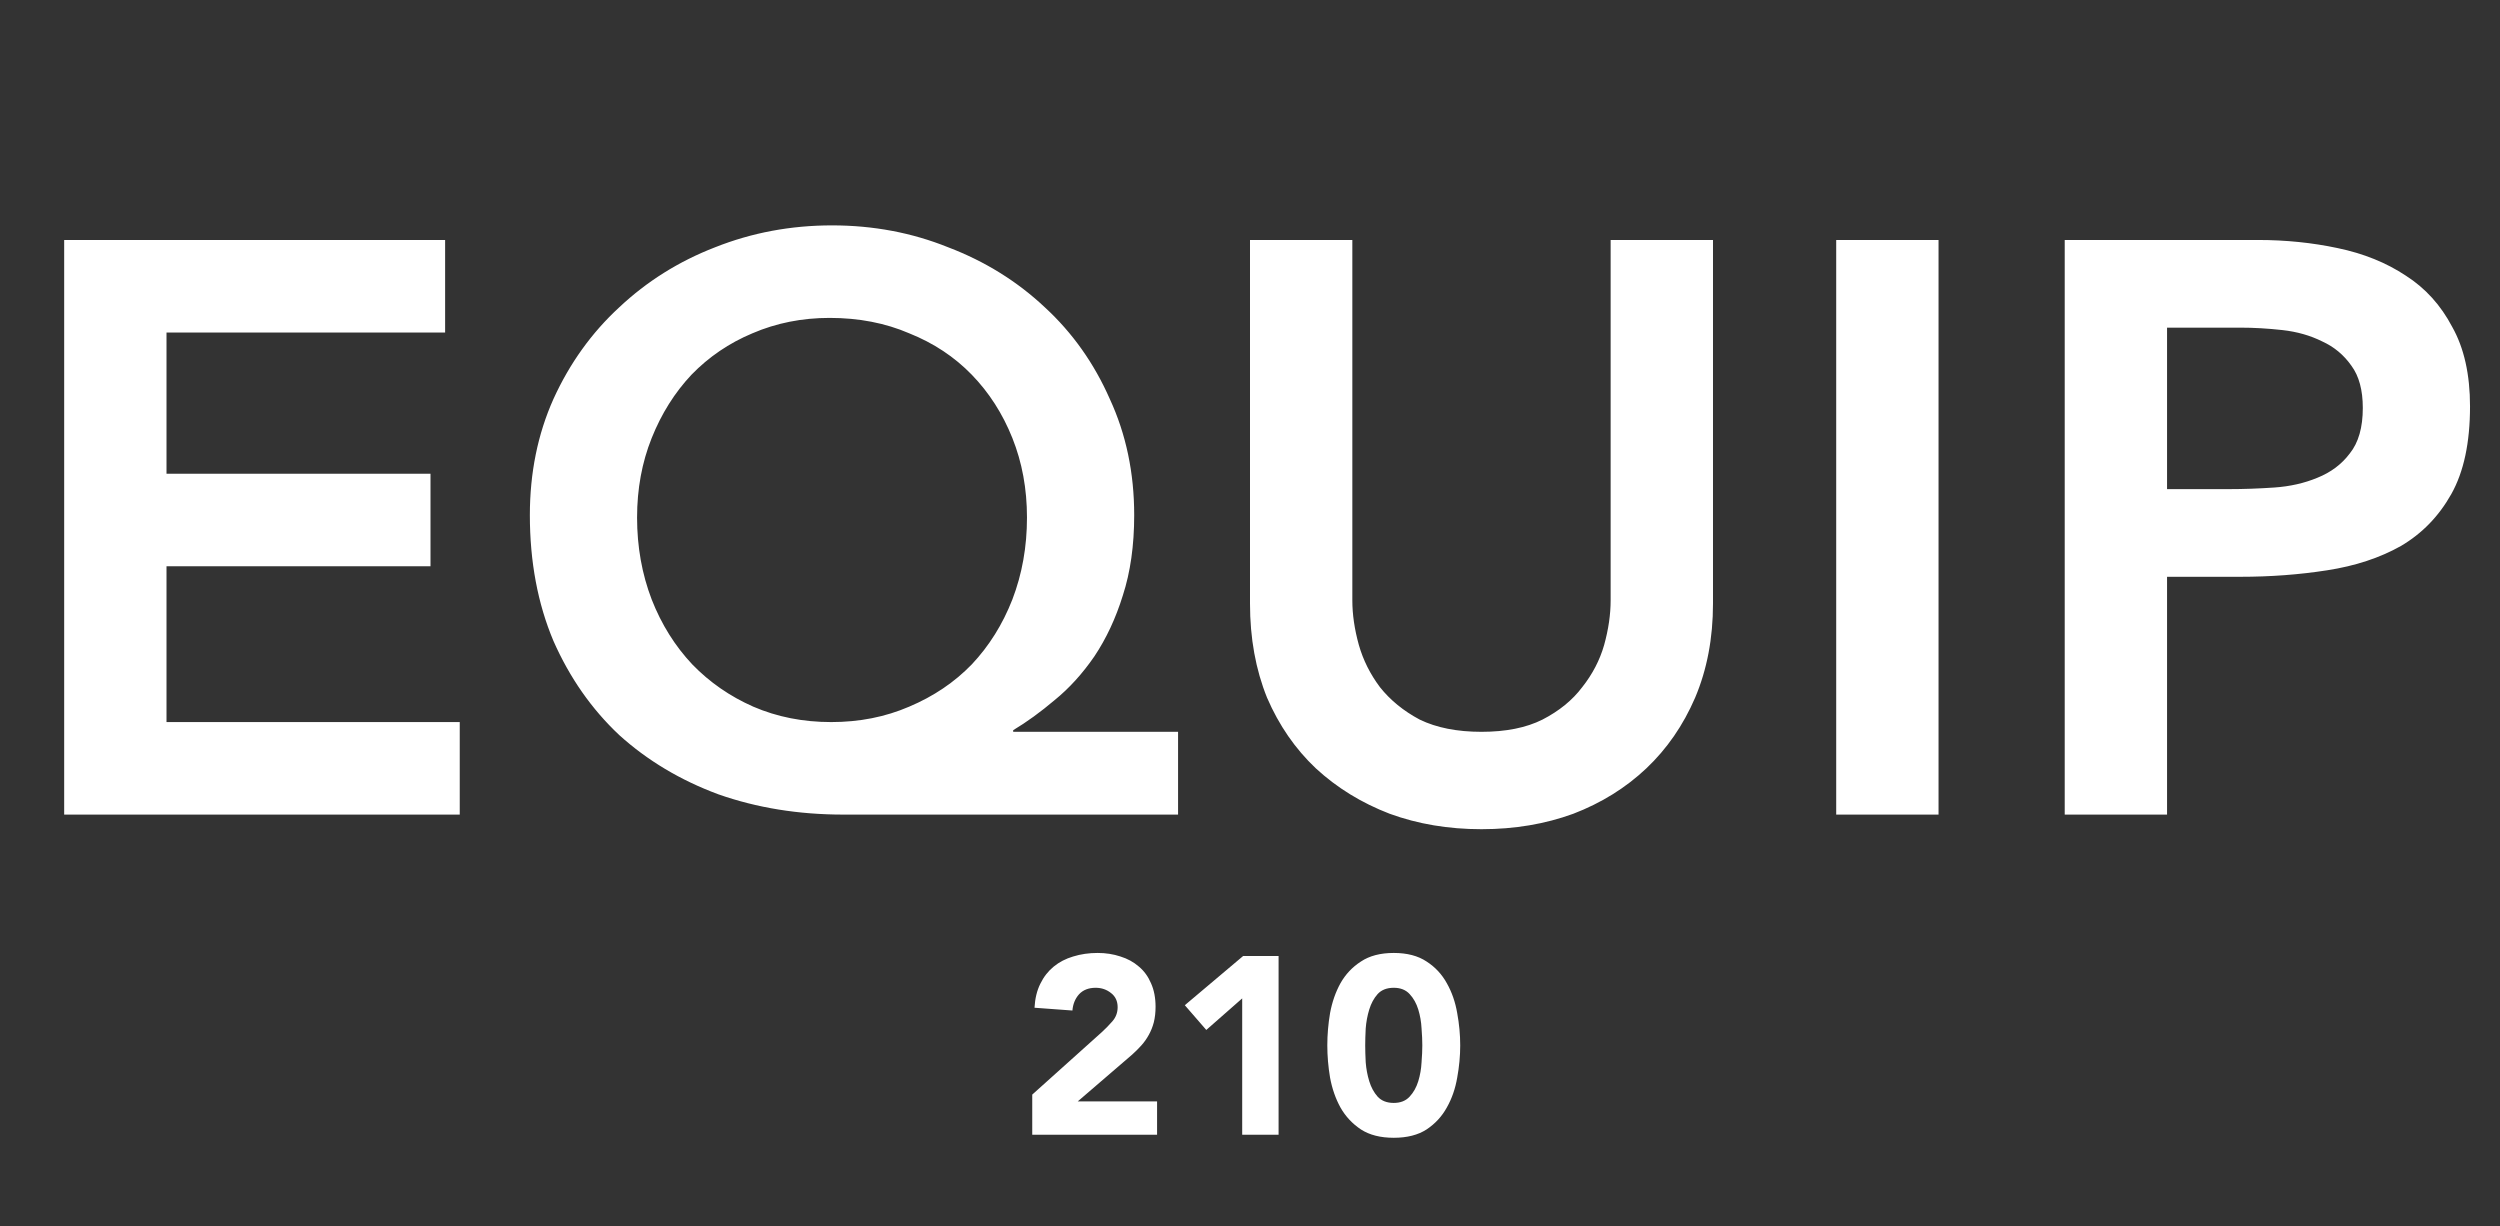 <?xml version="1.0" encoding="UTF-8"?>
<svg xmlns="http://www.w3.org/2000/svg" width="106" height="52" viewBox="0 0 106 52" fill="none">
  <rect x="0" y="0" width="106" height="52" fill="#333333" stroke="none"/>
  <path d="M2.721 10.175H18.873V14.098H7.06V20.086H18.253V24.009H7.06V30.616H19.493V34.539H2.721V10.175ZM49.95 34.539H35.76C33.855 34.539 32.087 34.252 30.456 33.678C28.849 33.082 27.449 32.245 26.255 31.166C25.084 30.065 24.154 28.735 23.465 27.174C22.799 25.591 22.466 23.814 22.466 21.841C22.466 20.051 22.799 18.411 23.465 16.92C24.154 15.406 25.084 14.11 26.255 13.031C27.426 11.93 28.78 11.081 30.319 10.485C31.88 9.865 33.533 9.556 35.278 9.556C37.023 9.556 38.665 9.865 40.203 10.485C41.765 11.081 43.131 11.93 44.302 13.031C45.473 14.11 46.391 15.406 47.057 16.92C47.746 18.411 48.09 20.051 48.09 21.841C48.09 23.125 47.929 24.261 47.608 25.247C47.31 26.211 46.908 27.071 46.403 27.828C45.898 28.562 45.335 29.182 44.715 29.686C44.118 30.191 43.533 30.616 42.959 30.96V31.029H49.95V34.539ZM35.175 13.479C34.004 13.479 32.913 13.697 31.903 14.132C30.916 14.545 30.055 15.13 29.32 15.887C28.608 16.645 28.046 17.539 27.632 18.572C27.219 19.604 27.012 20.728 27.012 21.944C27.012 23.183 27.219 24.341 27.632 25.419C28.046 26.475 28.62 27.392 29.354 28.172C30.089 28.93 30.95 29.526 31.938 29.962C32.948 30.398 34.05 30.616 35.244 30.616C36.438 30.616 37.54 30.398 38.55 29.962C39.583 29.526 40.467 28.93 41.202 28.172C41.937 27.392 42.511 26.475 42.924 25.419C43.337 24.341 43.544 23.183 43.544 21.944C43.544 20.728 43.337 19.604 42.924 18.572C42.511 17.539 41.937 16.645 41.202 15.887C40.467 15.13 39.583 14.545 38.55 14.132C37.54 13.697 36.415 13.479 35.175 13.479ZM72.631 25.591C72.631 27.06 72.378 28.39 71.873 29.583C71.368 30.753 70.679 31.751 69.807 32.577C68.934 33.403 67.901 34.045 66.707 34.504C65.513 34.94 64.216 35.158 62.815 35.158C61.415 35.158 60.118 34.94 58.924 34.504C57.73 34.045 56.685 33.403 55.79 32.577C54.917 31.751 54.228 30.753 53.723 29.583C53.241 28.39 53 27.06 53 25.591V10.175H57.339V25.454C57.339 26.05 57.431 26.681 57.615 27.346C57.799 27.989 58.097 28.585 58.51 29.136C58.947 29.686 59.509 30.145 60.198 30.512C60.91 30.857 61.782 31.029 62.815 31.029C63.849 31.029 64.71 30.857 65.398 30.512C66.11 30.145 66.673 29.686 67.086 29.136C67.522 28.585 67.832 27.989 68.016 27.346C68.2 26.681 68.291 26.05 68.291 25.454V10.175H72.631V25.591ZM77.855 10.175H82.194V34.539H77.855V10.175ZM87.544 10.175H95.74C96.912 10.175 98.037 10.29 99.116 10.519C100.218 10.749 101.182 11.139 102.009 11.689C102.835 12.217 103.49 12.94 103.972 13.857C104.477 14.752 104.729 15.876 104.729 17.23C104.729 18.767 104.465 20.005 103.937 20.946C103.409 21.887 102.697 22.621 101.802 23.148C100.907 23.653 99.862 23.997 98.668 24.181C97.497 24.364 96.269 24.456 94.983 24.456H91.883V34.539H87.544V10.175ZM94.501 20.739C95.121 20.739 95.763 20.716 96.429 20.671C97.095 20.625 97.704 20.487 98.255 20.258C98.829 20.028 99.288 19.684 99.632 19.225C100 18.767 100.183 18.124 100.183 17.298C100.183 16.541 100.023 15.945 99.701 15.509C99.38 15.05 98.966 14.706 98.461 14.476C97.956 14.224 97.394 14.064 96.774 13.995C96.154 13.926 95.557 13.892 94.983 13.892H91.883V20.739H94.501Z" fill="white"></path>
  <path d="M43.767 46.411L46.713 43.766C46.863 43.631 47.013 43.477 47.163 43.306C47.313 43.135 47.388 42.935 47.388 42.706C47.388 42.45 47.295 42.25 47.11 42.107C46.924 41.957 46.706 41.882 46.456 41.882C46.156 41.882 45.92 41.975 45.749 42.16C45.585 42.346 45.492 42.575 45.471 42.846L43.863 42.728C43.885 42.335 43.967 41.996 44.11 41.711C44.252 41.418 44.442 41.176 44.678 40.983C44.913 40.79 45.188 40.648 45.503 40.555C45.824 40.455 46.17 40.405 46.542 40.405C46.885 40.405 47.206 40.455 47.506 40.555C47.806 40.648 48.067 40.79 48.288 40.983C48.51 41.168 48.681 41.404 48.803 41.69C48.931 41.975 48.996 42.307 48.996 42.685C48.996 42.928 48.971 43.149 48.921 43.349C48.87 43.542 48.799 43.72 48.706 43.884C48.621 44.041 48.517 44.187 48.396 44.323C48.274 44.459 48.142 44.591 47.999 44.719L45.696 46.7H49.06V48.113H43.767V46.411ZM52.669 42.332L51.147 43.67L50.236 42.621L52.711 40.533H54.212V48.113H52.669V42.332ZM56.278 44.323C56.278 43.873 56.317 43.417 56.395 42.953C56.481 42.489 56.627 42.068 56.835 41.69C57.049 41.311 57.338 41.004 57.703 40.769C58.067 40.526 58.531 40.405 59.096 40.405C59.66 40.405 60.124 40.526 60.488 40.769C60.853 41.004 61.138 41.311 61.346 41.69C61.56 42.068 61.706 42.489 61.785 42.953C61.871 43.417 61.913 43.873 61.913 44.323C61.913 44.773 61.871 45.23 61.785 45.694C61.706 46.157 61.56 46.579 61.346 46.957C61.138 47.335 60.853 47.645 60.488 47.888C60.124 48.124 59.66 48.242 59.096 48.242C58.531 48.242 58.067 48.124 57.703 47.888C57.338 47.645 57.049 47.335 56.835 46.957C56.627 46.579 56.481 46.157 56.395 45.694C56.317 45.23 56.278 44.773 56.278 44.323ZM57.885 44.323C57.885 44.523 57.892 44.762 57.906 45.04C57.928 45.319 57.977 45.586 58.056 45.843C58.135 46.1 58.252 46.318 58.41 46.496C58.574 46.675 58.802 46.764 59.096 46.764C59.381 46.764 59.606 46.675 59.77 46.496C59.935 46.318 60.056 46.1 60.135 45.843C60.213 45.586 60.26 45.319 60.274 45.04C60.296 44.762 60.306 44.523 60.306 44.323C60.306 44.123 60.296 43.884 60.274 43.606C60.26 43.328 60.213 43.06 60.135 42.803C60.056 42.546 59.935 42.328 59.77 42.15C59.606 41.971 59.381 41.882 59.096 41.882C58.802 41.882 58.574 41.971 58.41 42.15C58.252 42.328 58.135 42.546 58.056 42.803C57.977 43.06 57.928 43.328 57.906 43.606C57.892 43.884 57.885 44.123 57.885 44.323Z" fill="white"></path>
</svg>
